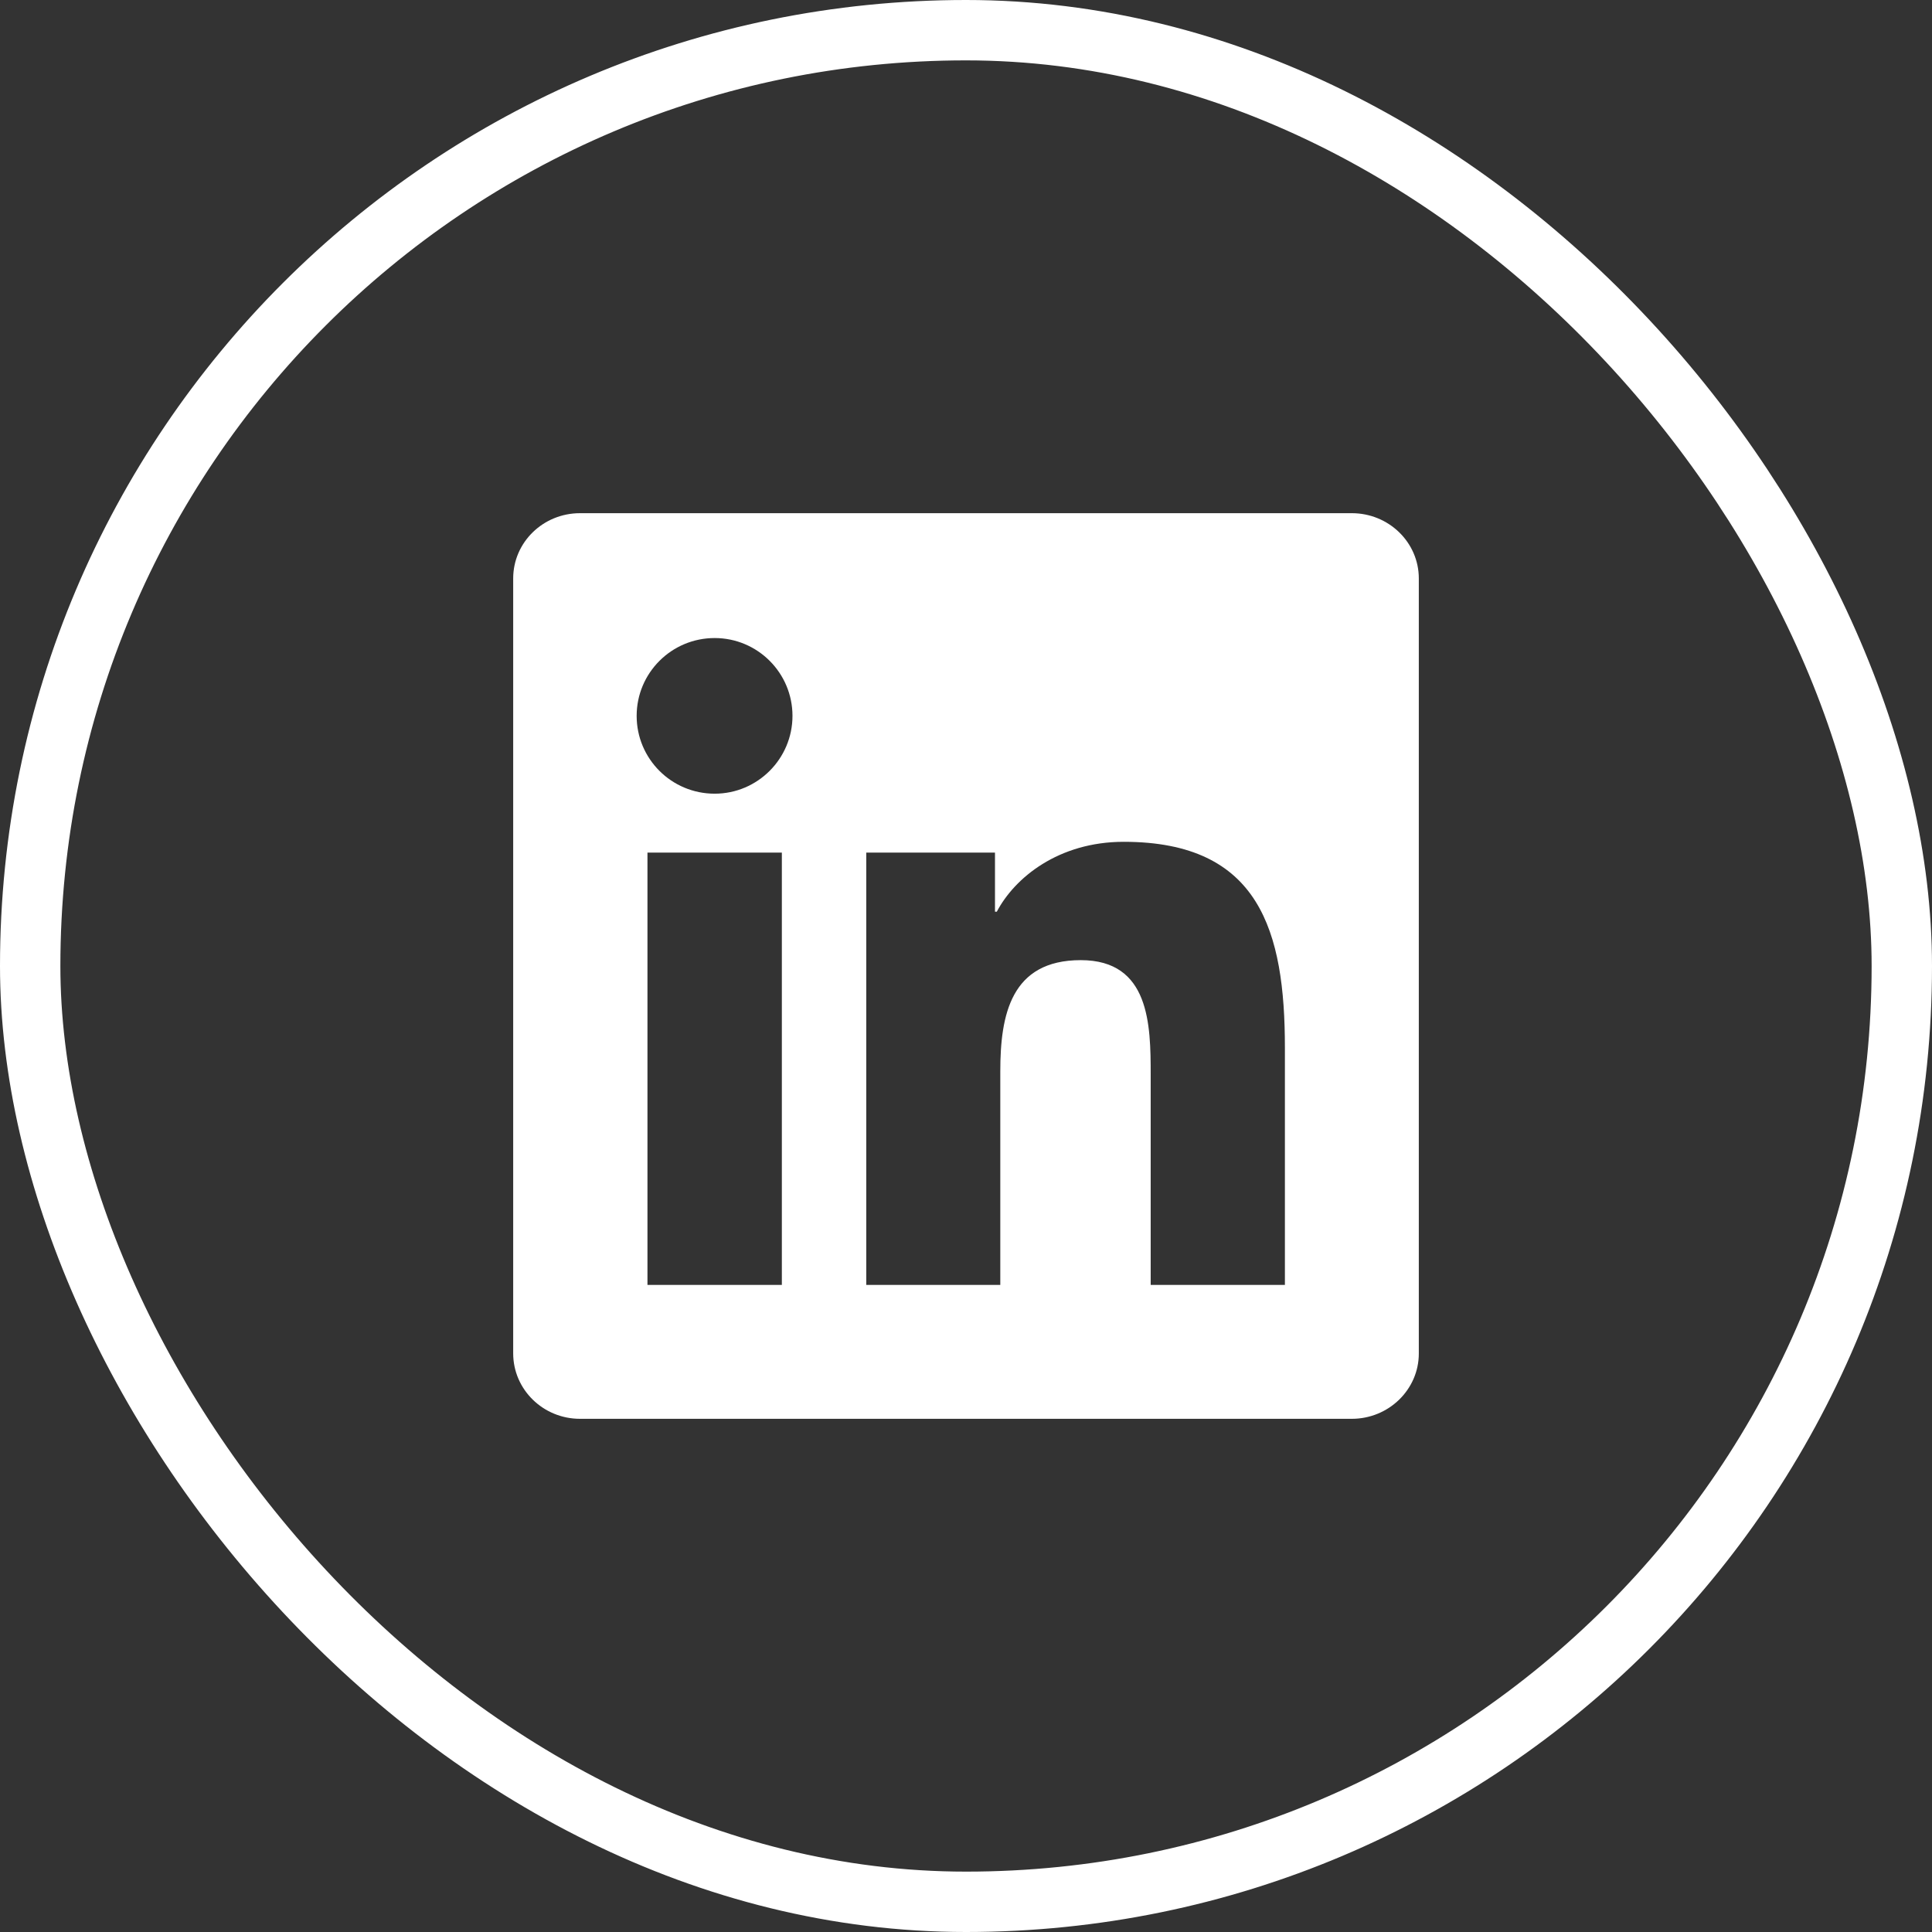 <?xml version="1.0" encoding="UTF-8"?>
<svg xmlns="http://www.w3.org/2000/svg" width="32" height="32" viewBox="0 0 32 32" fill="none">
  <rect x="0" y="0" width="32" height="32" fill="#333333" stroke="none"/>
  <rect x="0.5" y="0.5" width="31" height="31" rx="15.5" stroke="white"></rect>
  <path d="M22.39 8.5H9.607C8.995 8.5 8.5 8.983 8.5 9.581V22.416C8.5 23.014 8.995 23.5 9.607 23.5H22.39C23.002 23.5 23.5 23.014 23.5 22.419V9.581C23.5 8.983 23.002 8.5 22.39 8.5ZM12.95 21.282H10.724V14.122H12.95V21.282ZM11.837 13.146C11.122 13.146 10.545 12.569 10.545 11.857C10.545 11.146 11.122 10.568 11.837 10.568C12.549 10.568 13.126 11.146 13.126 11.857C13.126 12.566 12.549 13.146 11.837 13.146ZM21.282 21.282H19.059V17.802C19.059 16.973 19.044 15.903 17.901 15.903C16.744 15.903 16.568 16.809 16.568 17.743V21.282H14.348V14.122H16.48V15.101H16.51C16.806 14.538 17.532 13.943 18.613 13.943C20.866 13.943 21.282 15.426 21.282 17.354V21.282V21.282Z" fill="white"></path>
</svg>
